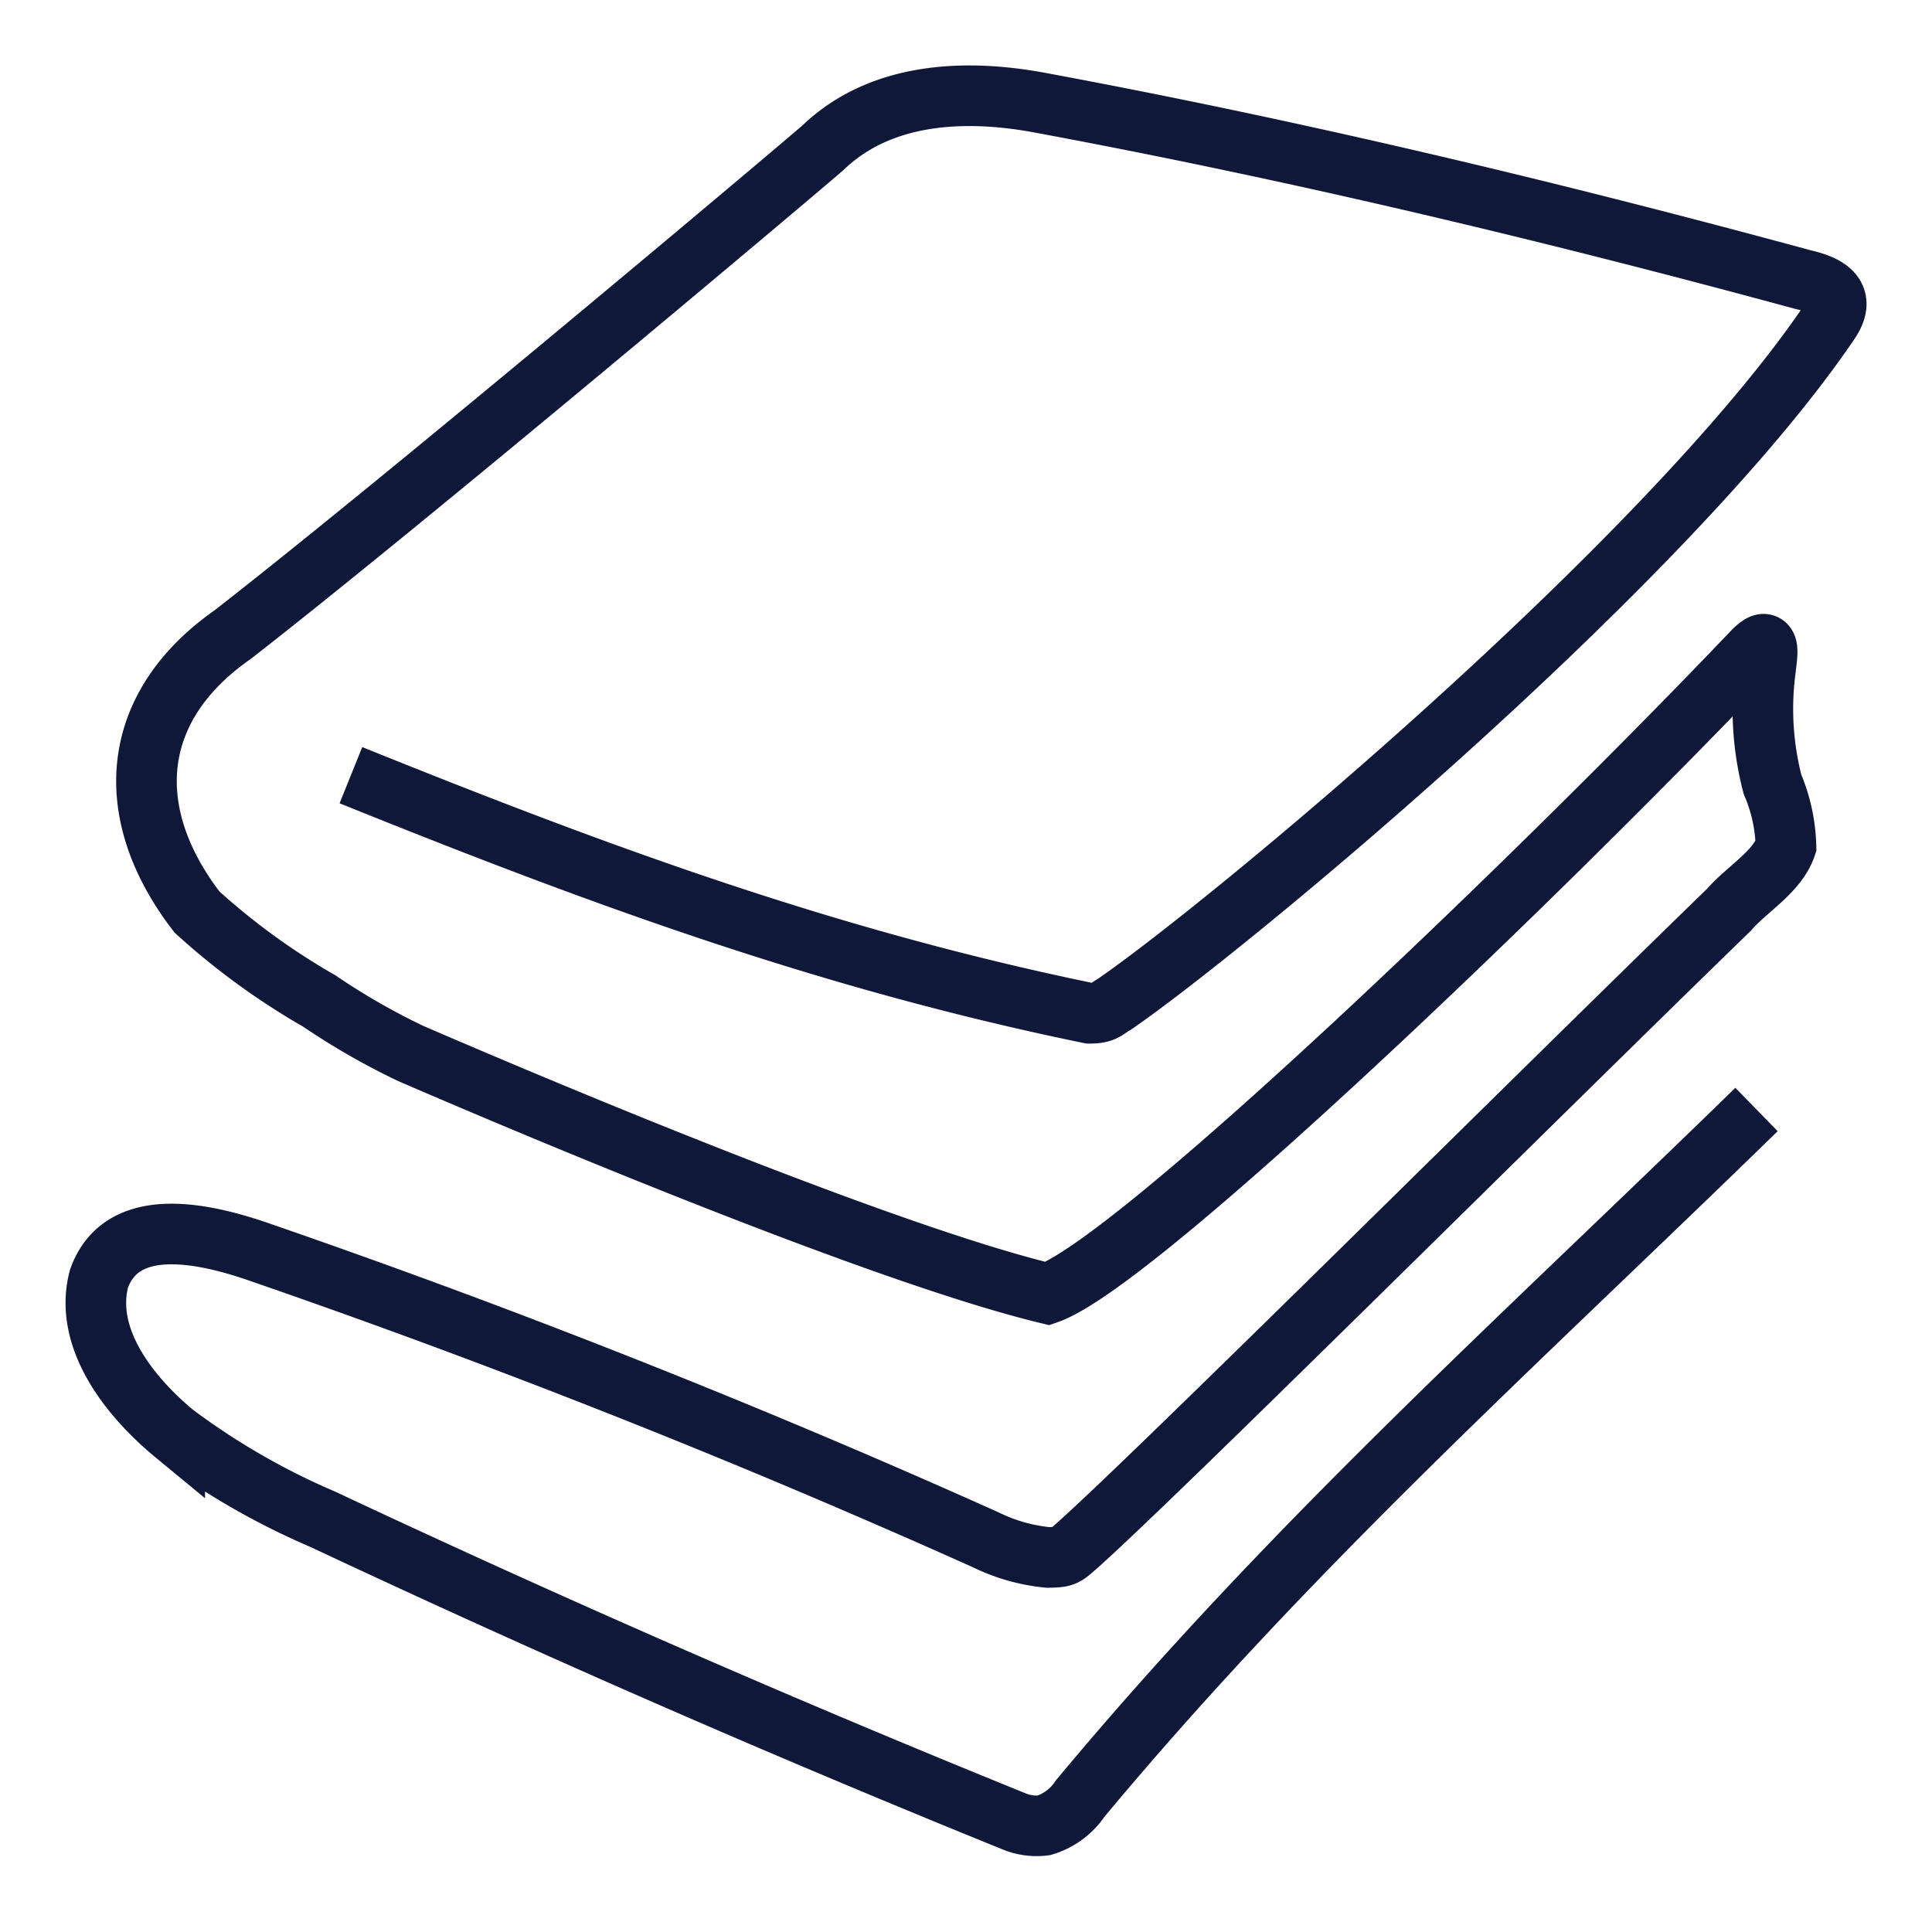 <?xml version="1.0" encoding="UTF-8"?> <svg xmlns="http://www.w3.org/2000/svg" xmlns:xlink="http://www.w3.org/1999/xlink" width="63.755" height="63.416" viewBox="0 0 63.755 63.416"><defs><clipPath id="clip-path"><rect id="Rectangle_1113" data-name="Rectangle 1113" width="63.755" height="63.416" fill="none" stroke="#101839" stroke-width="2"></rect></clipPath></defs><g id="Group_123" data-name="Group 123" clip-path="url(#clip-path)"><path id="Path_233" data-name="Path 233" d="M8.92,22.919c8.226,3.32,15.759,6.087,24.373,7.857.494,0,.524-.129.825-.3C37.7,28.022,52.281,15.96,57.695,7.985c.575-.837.043-1.214-.843-1.416C48.524,4.308,40.122,2.3,31.632.723,29.162.267,26.4.39,24.5,2.211,23.632,2.972,10.773,13.8,5.024,18.276c-3.436,2.4-3.684,5.916-1.182,9.16a22.989,22.989,0,0,0,4.038,2.937A22.8,22.8,0,0,0,10.9,32.105c5.18,2.24,15.855,6.677,21.011,7.921,2.942-1.019,16.4-13.96,23.28-21.19.614-.624.458.126.411.577a9.9,9.9,0,0,0,.229,3.806,5.578,5.578,0,0,1,.445,2.041c-.287.856-1.282,1.408-1.881,2.1C47.832,33.73,34.5,47.009,32.64,48.55c-.2.163-.325.178-.723.182a5.946,5.946,0,0,1-2.043-.579Q18.157,42.894,6,38.69c-1.708-.6-4.61-1.362-5.394.846-.521,1.983,1.037,3.916,2.5,5.122A23.853,23.853,0,0,0,8,47.477q11.251,5.282,22.776,9.953a1.945,1.945,0,0,0,1.01.144,2.2,2.2,0,0,0,1.2-.886c6.979-8.383,14.435-15.048,22.318-22.737" transform="translate(2.66 2.661)" fill="none" stroke="#101839" stroke-miterlimit="10" stroke-width="2"></path></g></svg> 